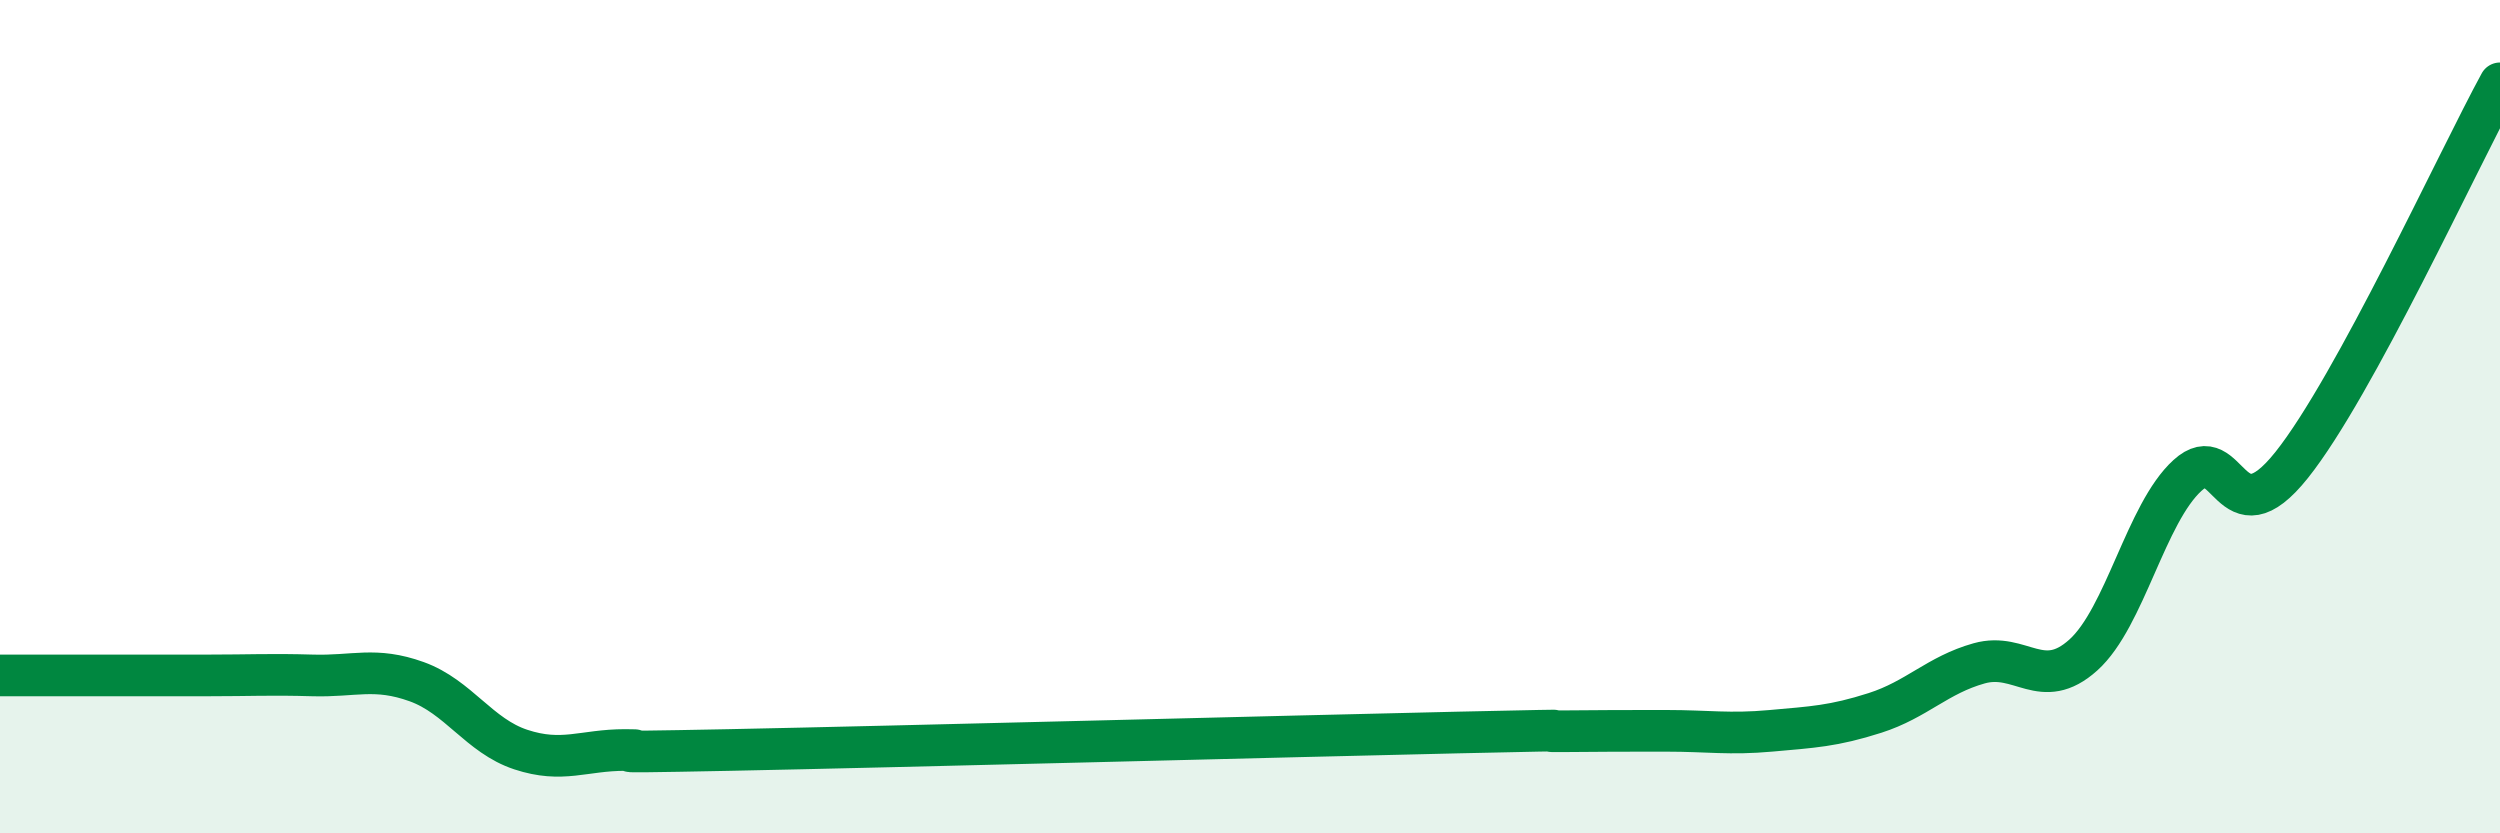 
    <svg width="60" height="20" viewBox="0 0 60 20" xmlns="http://www.w3.org/2000/svg">
      <path
        d="M 0,16.21 C 0.5,16.21 1.5,16.21 2.5,16.21 C 3.5,16.21 4,16.21 5,16.21 C 6,16.21 6.5,16.18 7.5,16.21 C 8.5,16.24 9,16 10,16.36 C 11,16.72 11.5,17.66 12.5,17.99 C 13.5,18.32 14,18 15,18 C 16,18 13.5,18.08 17.5,18 C 21.5,17.92 31,17.67 35,17.58 C 39,17.49 36.5,17.56 37.5,17.55 C 38.5,17.54 39,17.54 40,17.54 C 41,17.54 41.5,17.63 42.5,17.54 C 43.5,17.45 44,17.43 45,17.11 C 46,16.79 46.5,16.2 47.5,15.92 C 48.5,15.64 49,16.62 50,15.72 C 51,14.82 51.5,12.32 52.5,11.41 C 53.5,10.5 53.5,13.04 55,11.16 C 56.5,9.28 59,3.83 60,2L60 20L0 20Z"
        fill="#008740"
        opacity="0.1"
        stroke-linecap="round"
        stroke-linejoin="round"
      />
      <path
        d="M 0,16.21 C 0.5,16.21 1.5,16.21 2.5,16.21 C 3.5,16.21 4,16.21 5,16.21 C 6,16.21 6.5,16.18 7.5,16.21 C 8.5,16.24 9,16 10,16.36 C 11,16.72 11.5,17.66 12.5,17.99 C 13.5,18.32 14,18 15,18 C 16,18 13.5,18.08 17.5,18 C 21.5,17.92 31,17.67 35,17.58 C 39,17.49 36.5,17.56 37.5,17.55 C 38.5,17.54 39,17.54 40,17.54 C 41,17.54 41.5,17.63 42.5,17.54 C 43.5,17.45 44,17.43 45,17.11 C 46,16.79 46.5,16.2 47.5,15.92 C 48.5,15.64 49,16.62 50,15.72 C 51,14.82 51.5,12.32 52.5,11.41 C 53.5,10.5 53.5,13.04 55,11.16 C 56.5,9.28 59,3.83 60,2"
        stroke="#008740"
        stroke-width="1"
        fill="none"
        stroke-linecap="round"
        stroke-linejoin="round"
      />
    </svg>
  